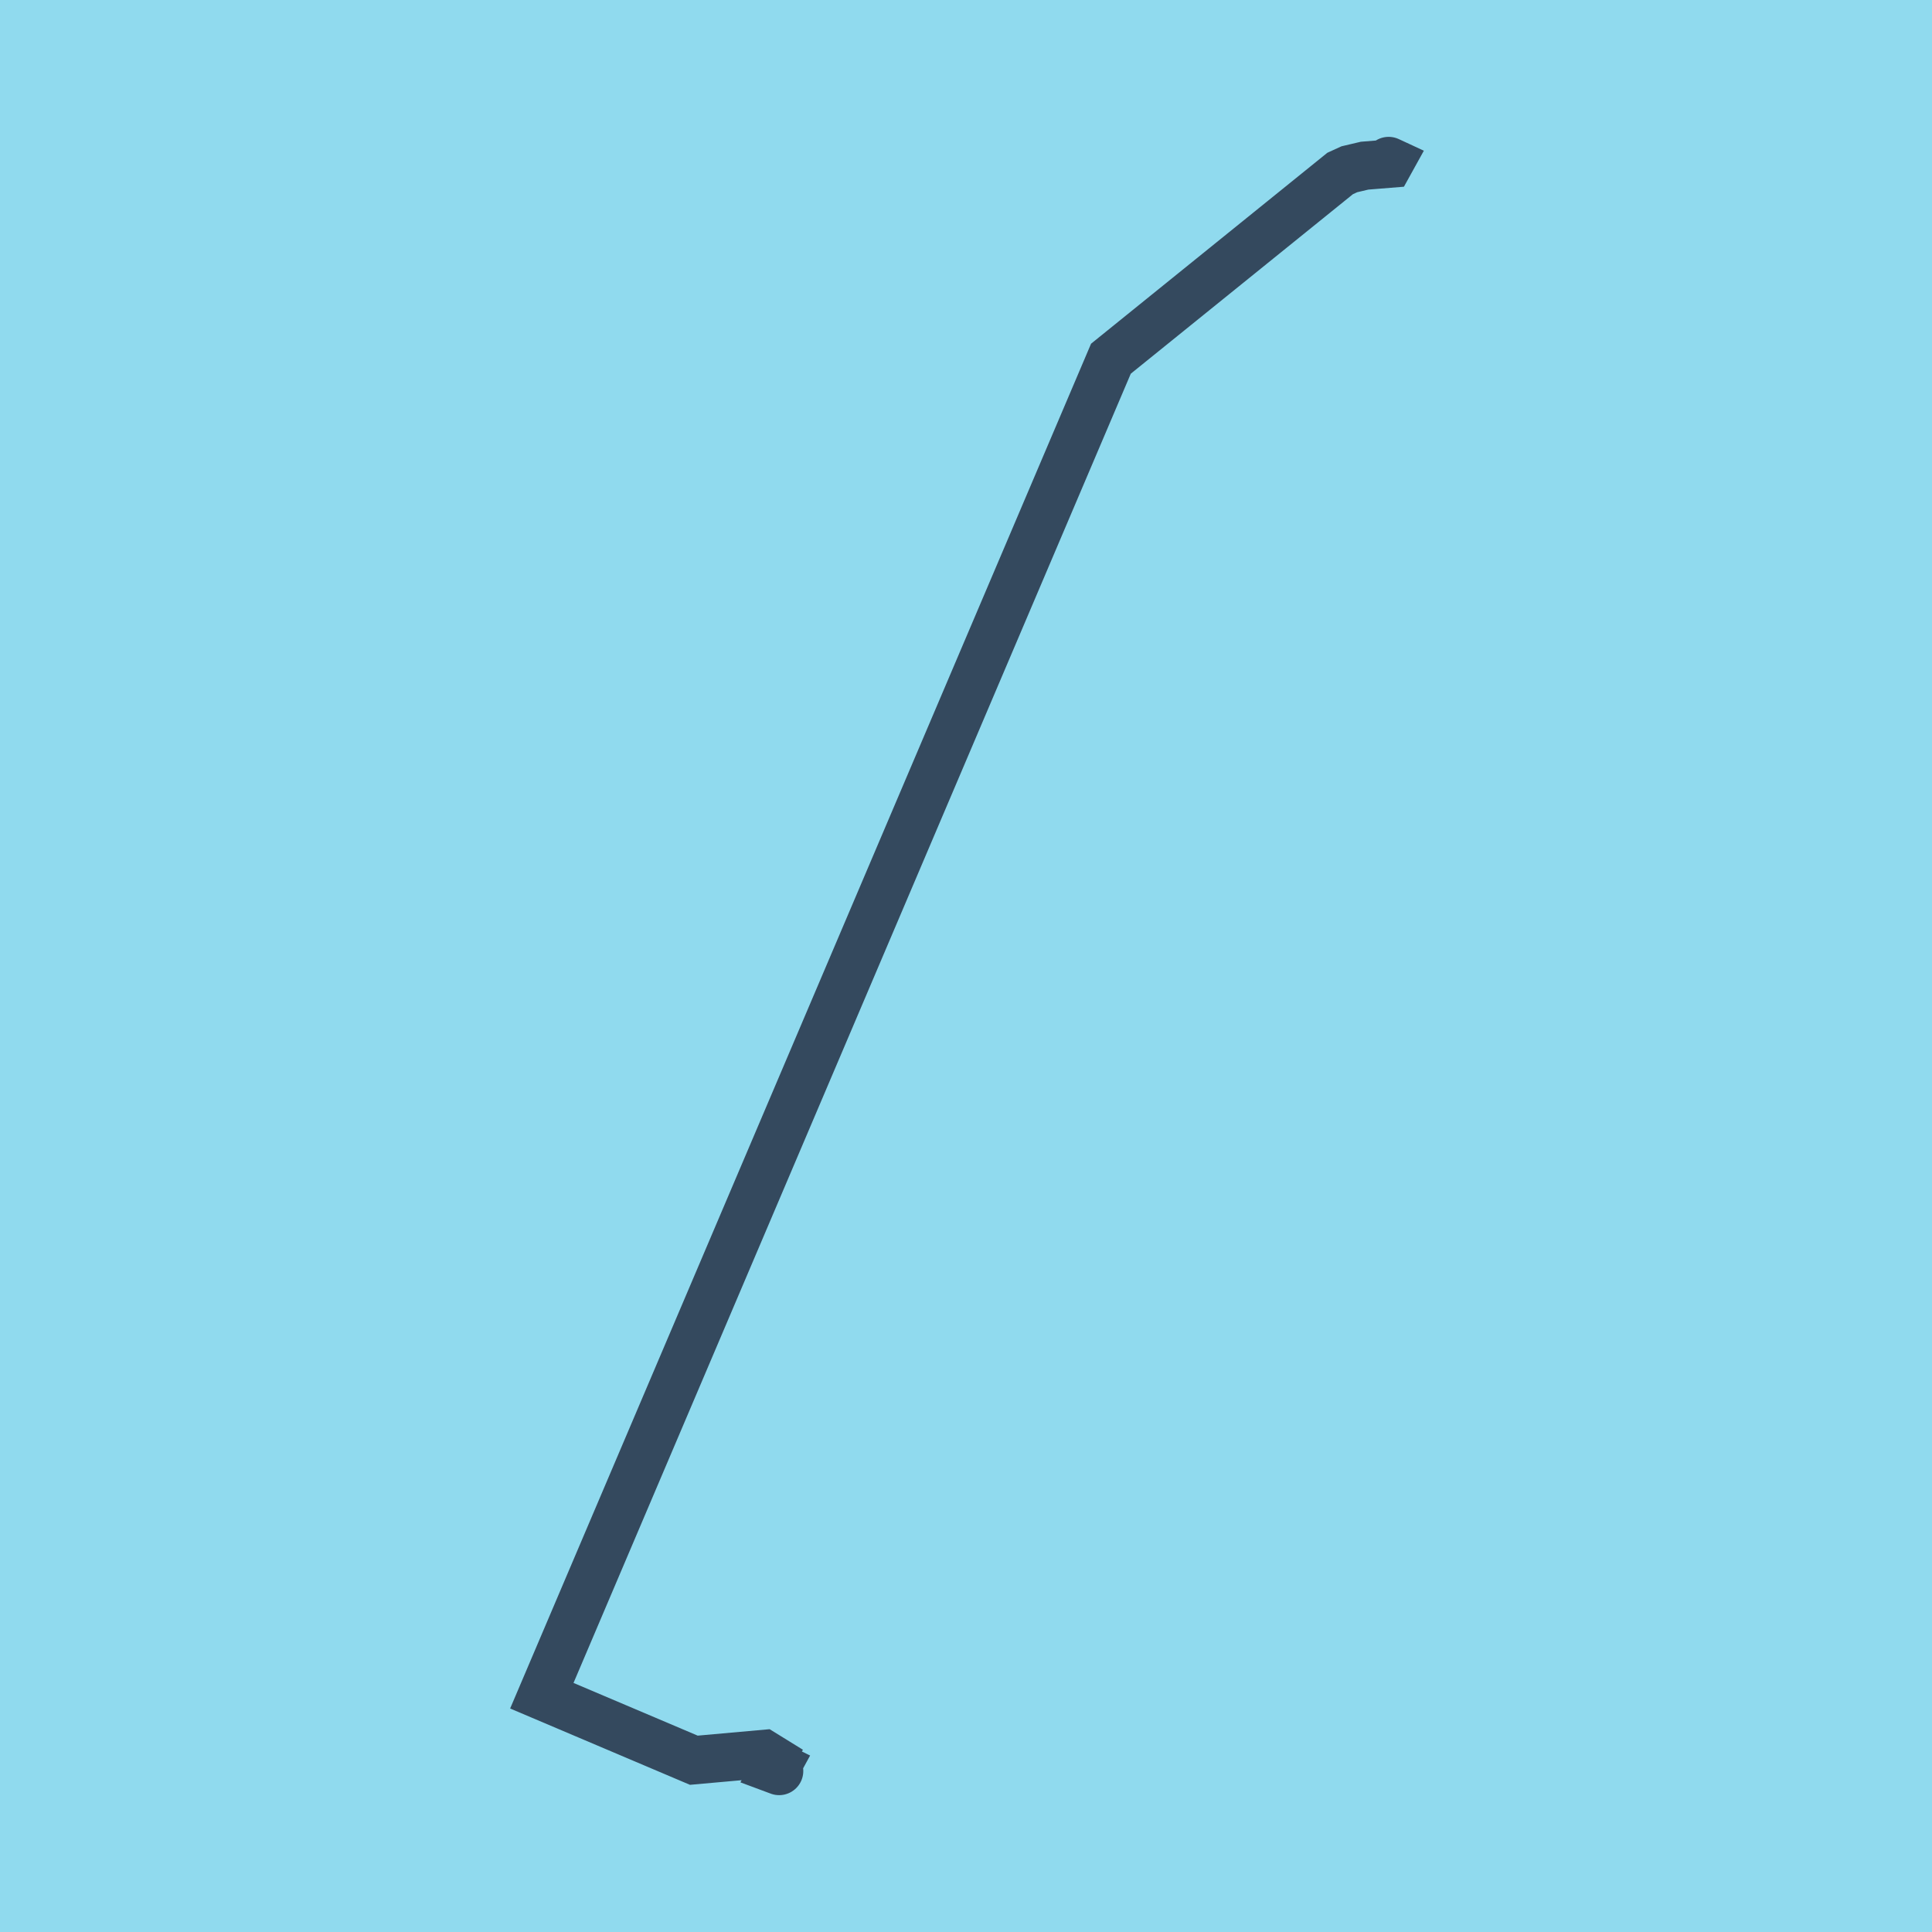 <?xml version="1.0" encoding="utf-8"?>
<!DOCTYPE svg PUBLIC "-//W3C//DTD SVG 1.1//EN" "http://www.w3.org/Graphics/SVG/1.1/DTD/svg11.dtd">
<svg xmlns="http://www.w3.org/2000/svg" xmlns:xlink="http://www.w3.org/1999/xlink" viewBox="-10 -10 120 120" preserveAspectRatio="xMidYMid meet">
	<path style="fill:#90daee" d="M-10-10h120v120H-10z"/>
			<polyline stroke-linecap="round" points="76.251,0 76.346,0.044 76.278,0.167 74.758,0.29 73.812,0.513 73.24,0.774 59.001,12.28 23.654,95.324 33.096,99.331 37.44,98.942 37.822,99.178 37.684,99.408 38.253,99.69 38.136,99.904 38.394,100 " style="fill:none;stroke:#34495e;stroke-width: 3px"/>
	</svg>
